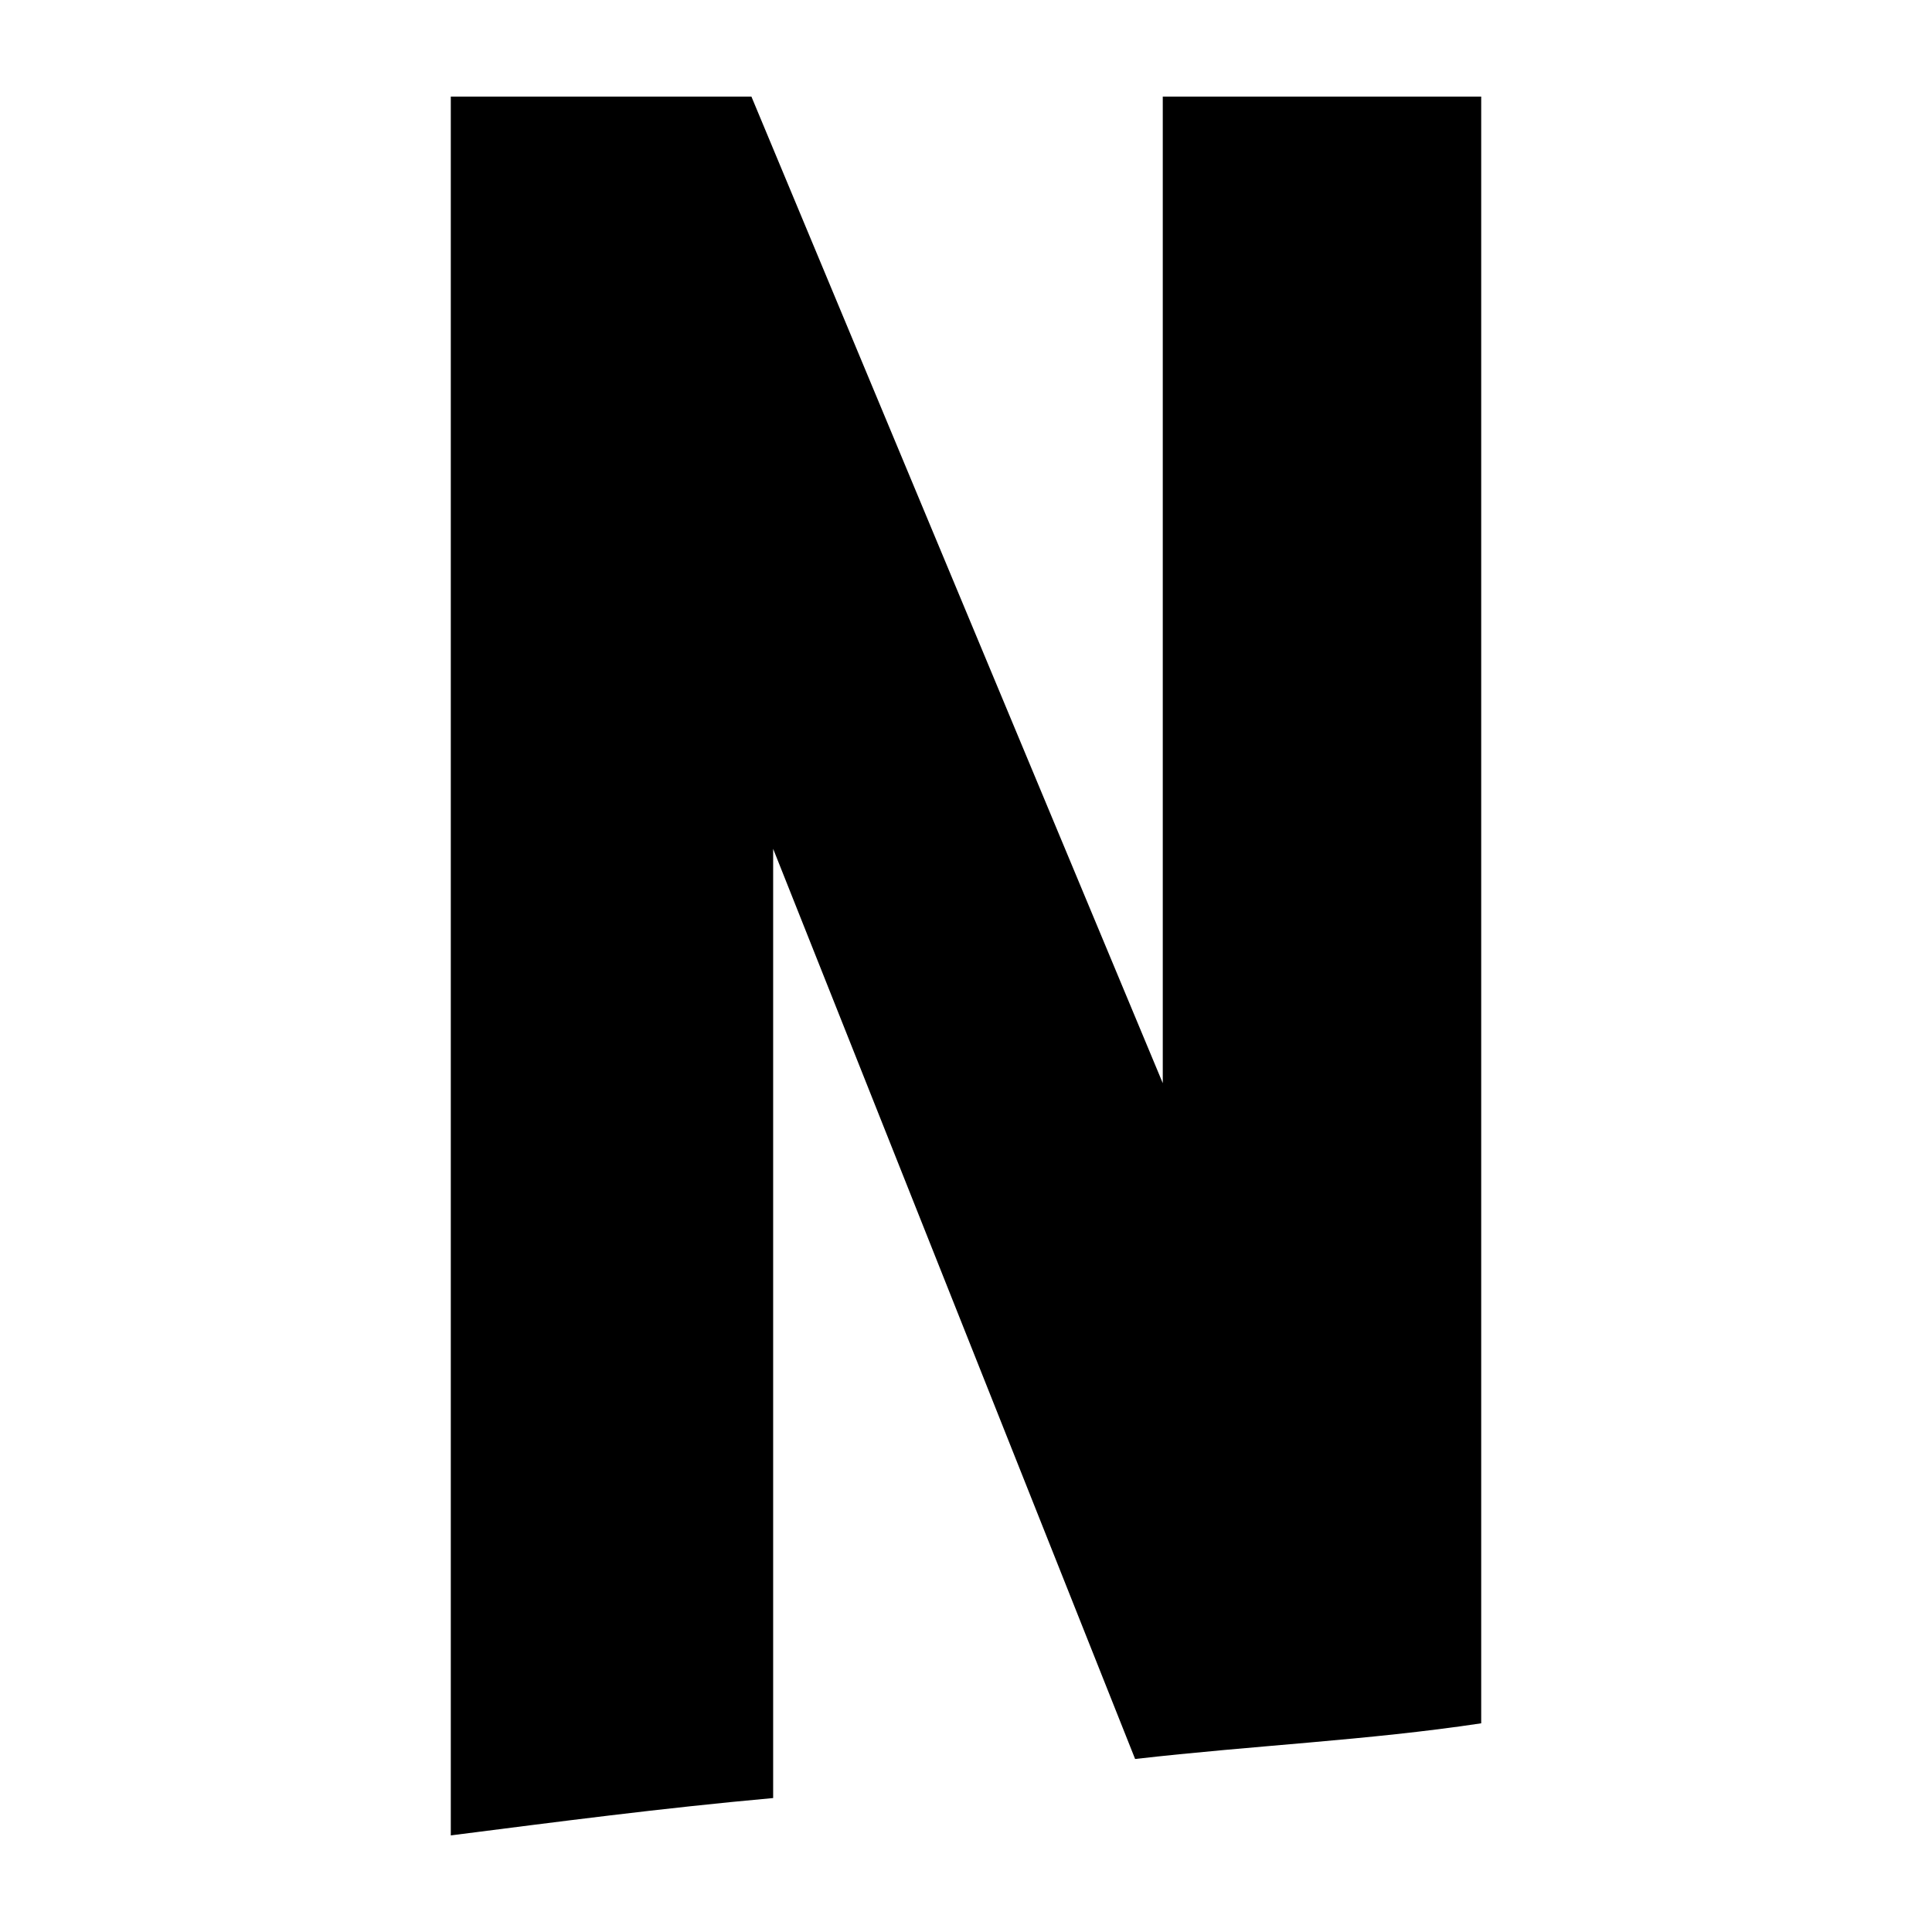 <svg width="60" height="60" viewBox="0 0 60 60" fill="none" xmlns="http://www.w3.org/2000/svg">
<path d="M46 53.519C42.499 54.047 38.937 54.205 35.252 54.627L24.011 26.361V55.84C20.511 56.156 17.317 56.578 14 57V3H23.336L36.111 33.639V3H46V53.519Z" fill="black"/>
</svg>
